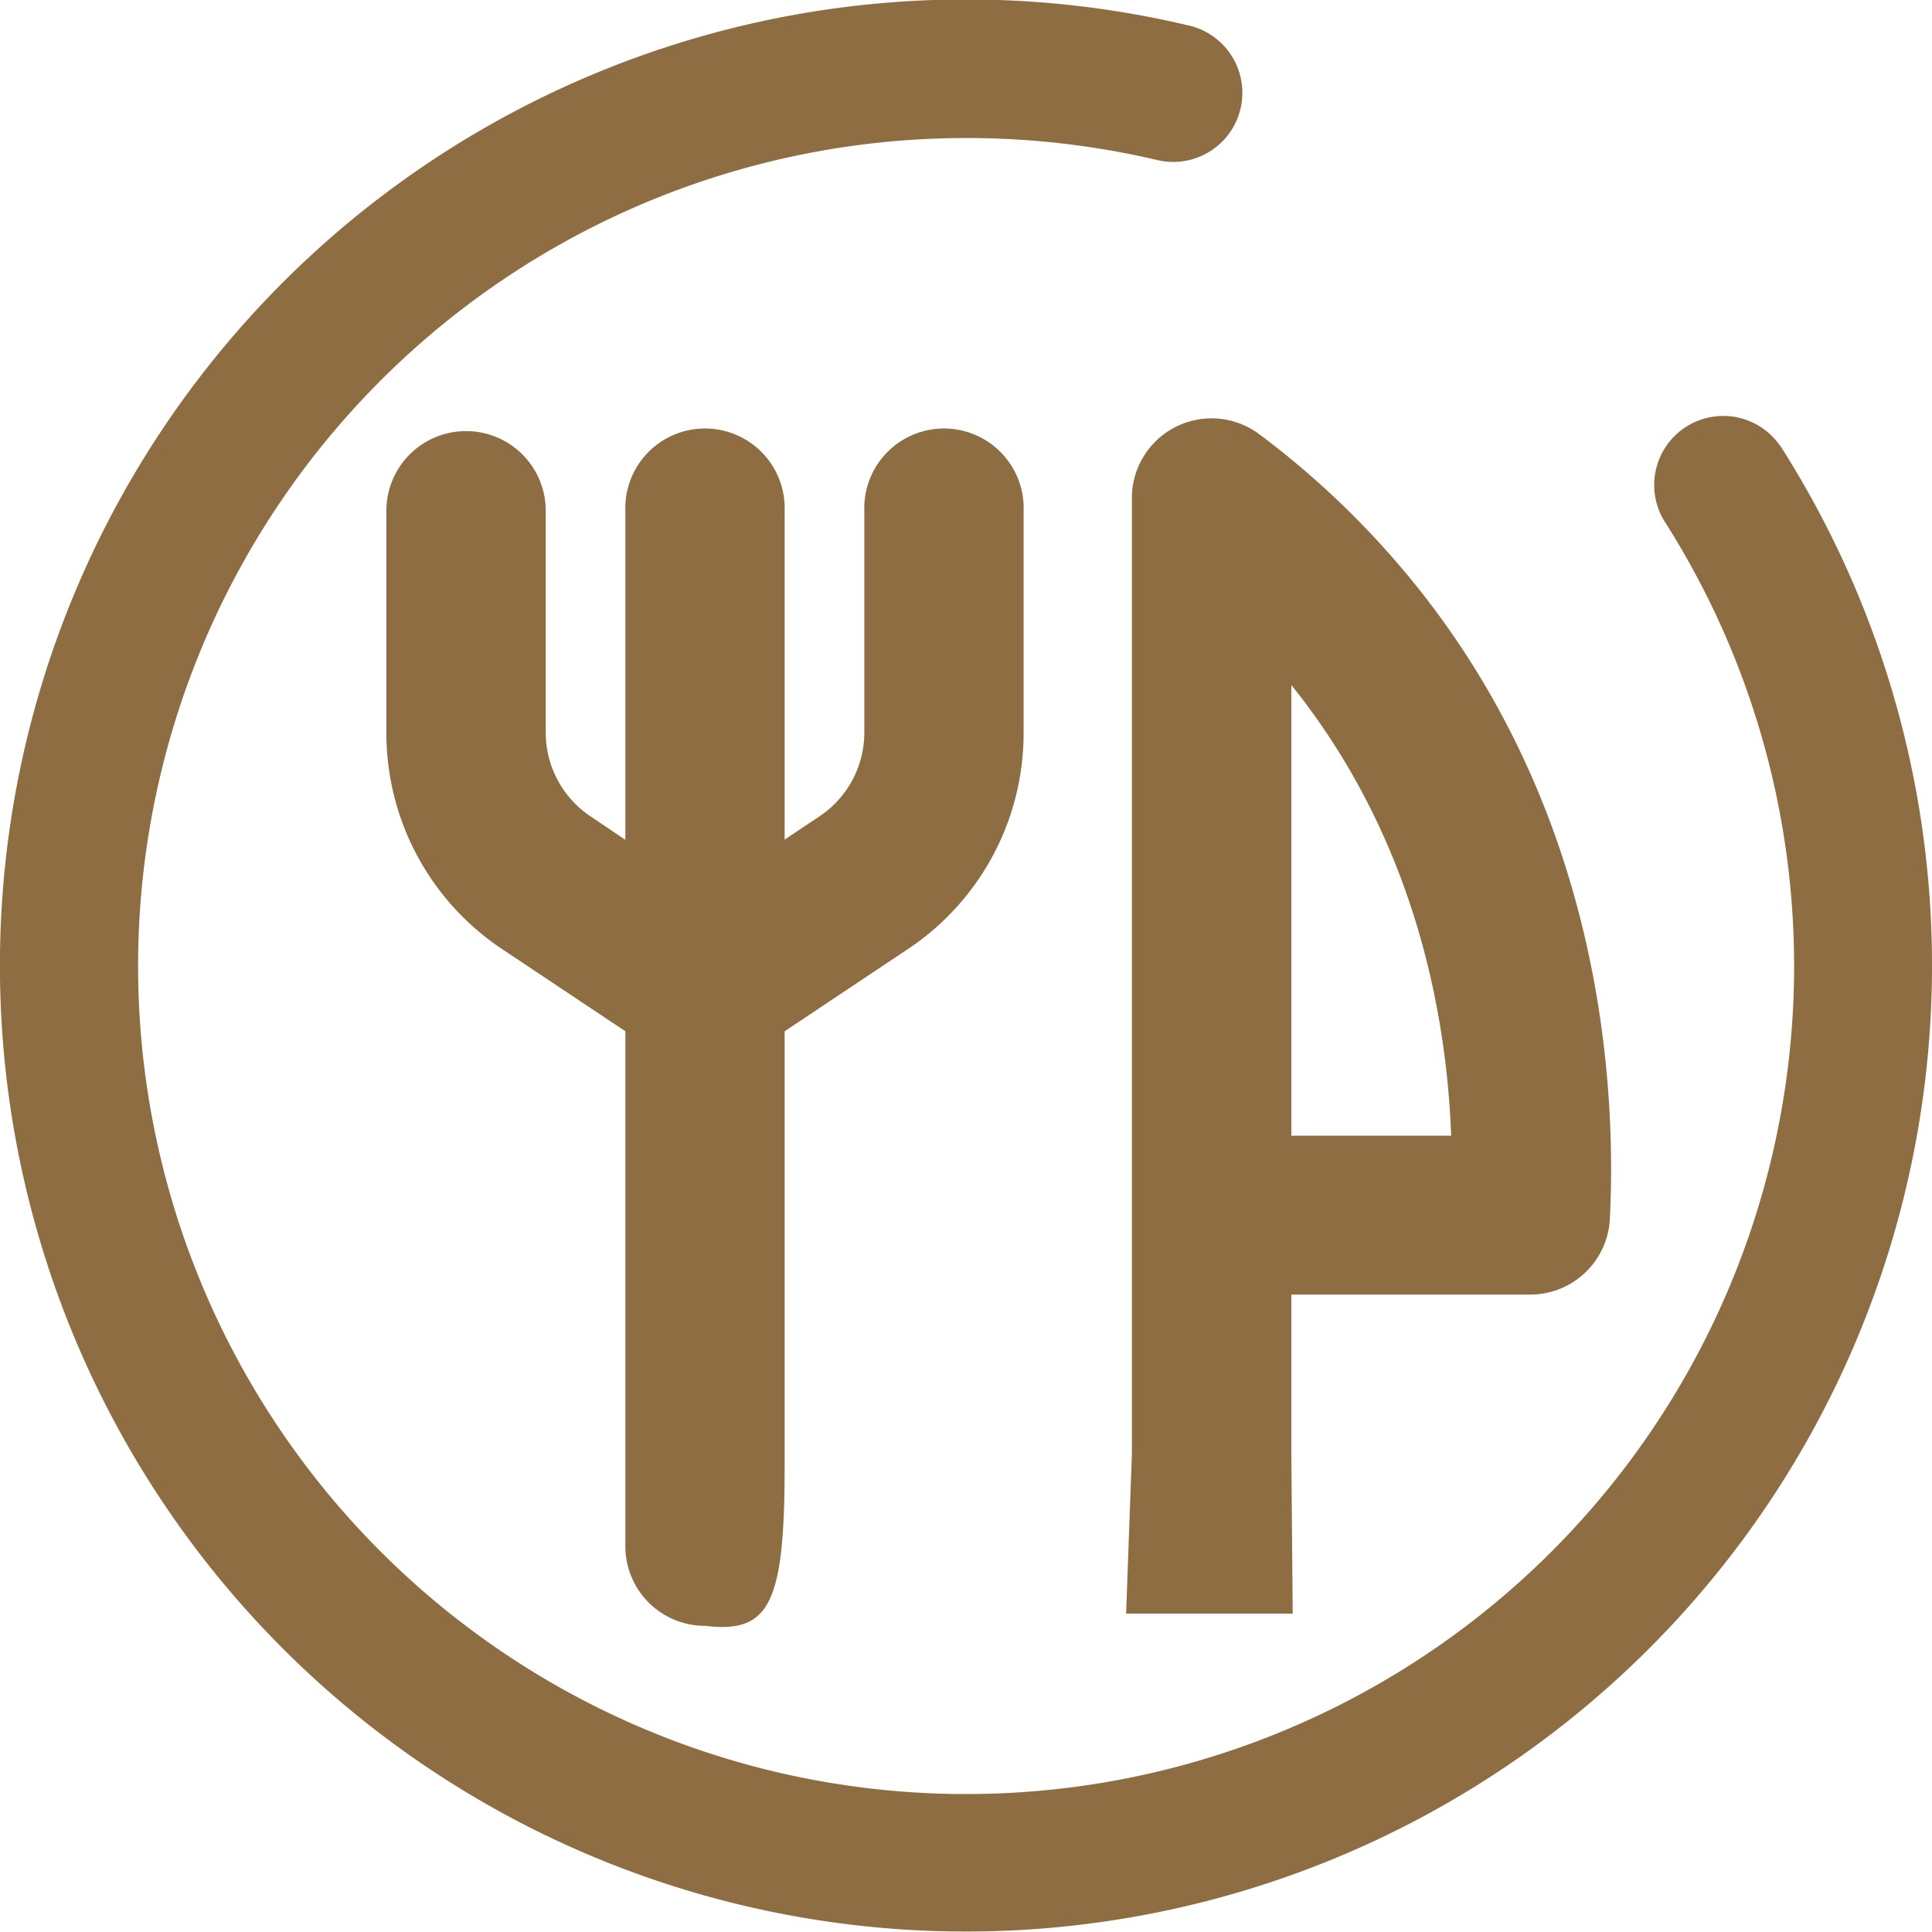 <?xml version="1.0" encoding="UTF-8"?> <svg xmlns="http://www.w3.org/2000/svg" viewBox="0 0 227.17 227.17"><defs><style> .cls-1 { fill: #8d6d41; } </style></defs><g id="Layer_2" data-name="Layer 2"><g id="Layer_1-2" data-name="Layer 1"><g><path class="cls-1" d="M209.31,52.42a8.12,8.12,0,0,0-13.67,8.75,97.36,97.36,0,1,1-82-44.94,98,98,0,0,1,22.48,2.6A8.11,8.11,0,0,0,139.79,3a113.59,113.59,0,1,0,69.52,49.38Z"></path><path class="cls-1" d="M92.26,172.44V121.26l14.47-9.65a30.5,30.5,0,0,0,13.63-25.46V60.06a9.37,9.37,0,1,0-18.73,0V86.15A11.86,11.86,0,0,1,96.34,96l-4.08,2.72V60.06a9.37,9.37,0,1,0-18.73,0V98.75L69.45,96a11.85,11.85,0,0,1-5.28-9.88V60.06a9.37,9.37,0,0,0-18.74,0V86.15a30.53,30.53,0,0,0,13.63,25.46l14.47,9.65v60.55a9.36,9.36,0,0,0,9.37,9.36C90.43,192.07,92.26,188.71,92.26,172.44Z"></path><path class="cls-1" d="M151.84,171V152.22h28.09a9.37,9.37,0,0,0,9.36-8.89c.77-15.4-.87-45.18-20.58-71.63a102.05,102.05,0,0,0-20.62-20.63,9.37,9.37,0,0,0-15,7.5V171l-.68,18.73H152Zm0-90.45c.63.78,1.25,1.58,1.85,2.39,13,17.47,16.44,36.94,16.94,50.6H151.84Z"></path></g></g></g></svg> 